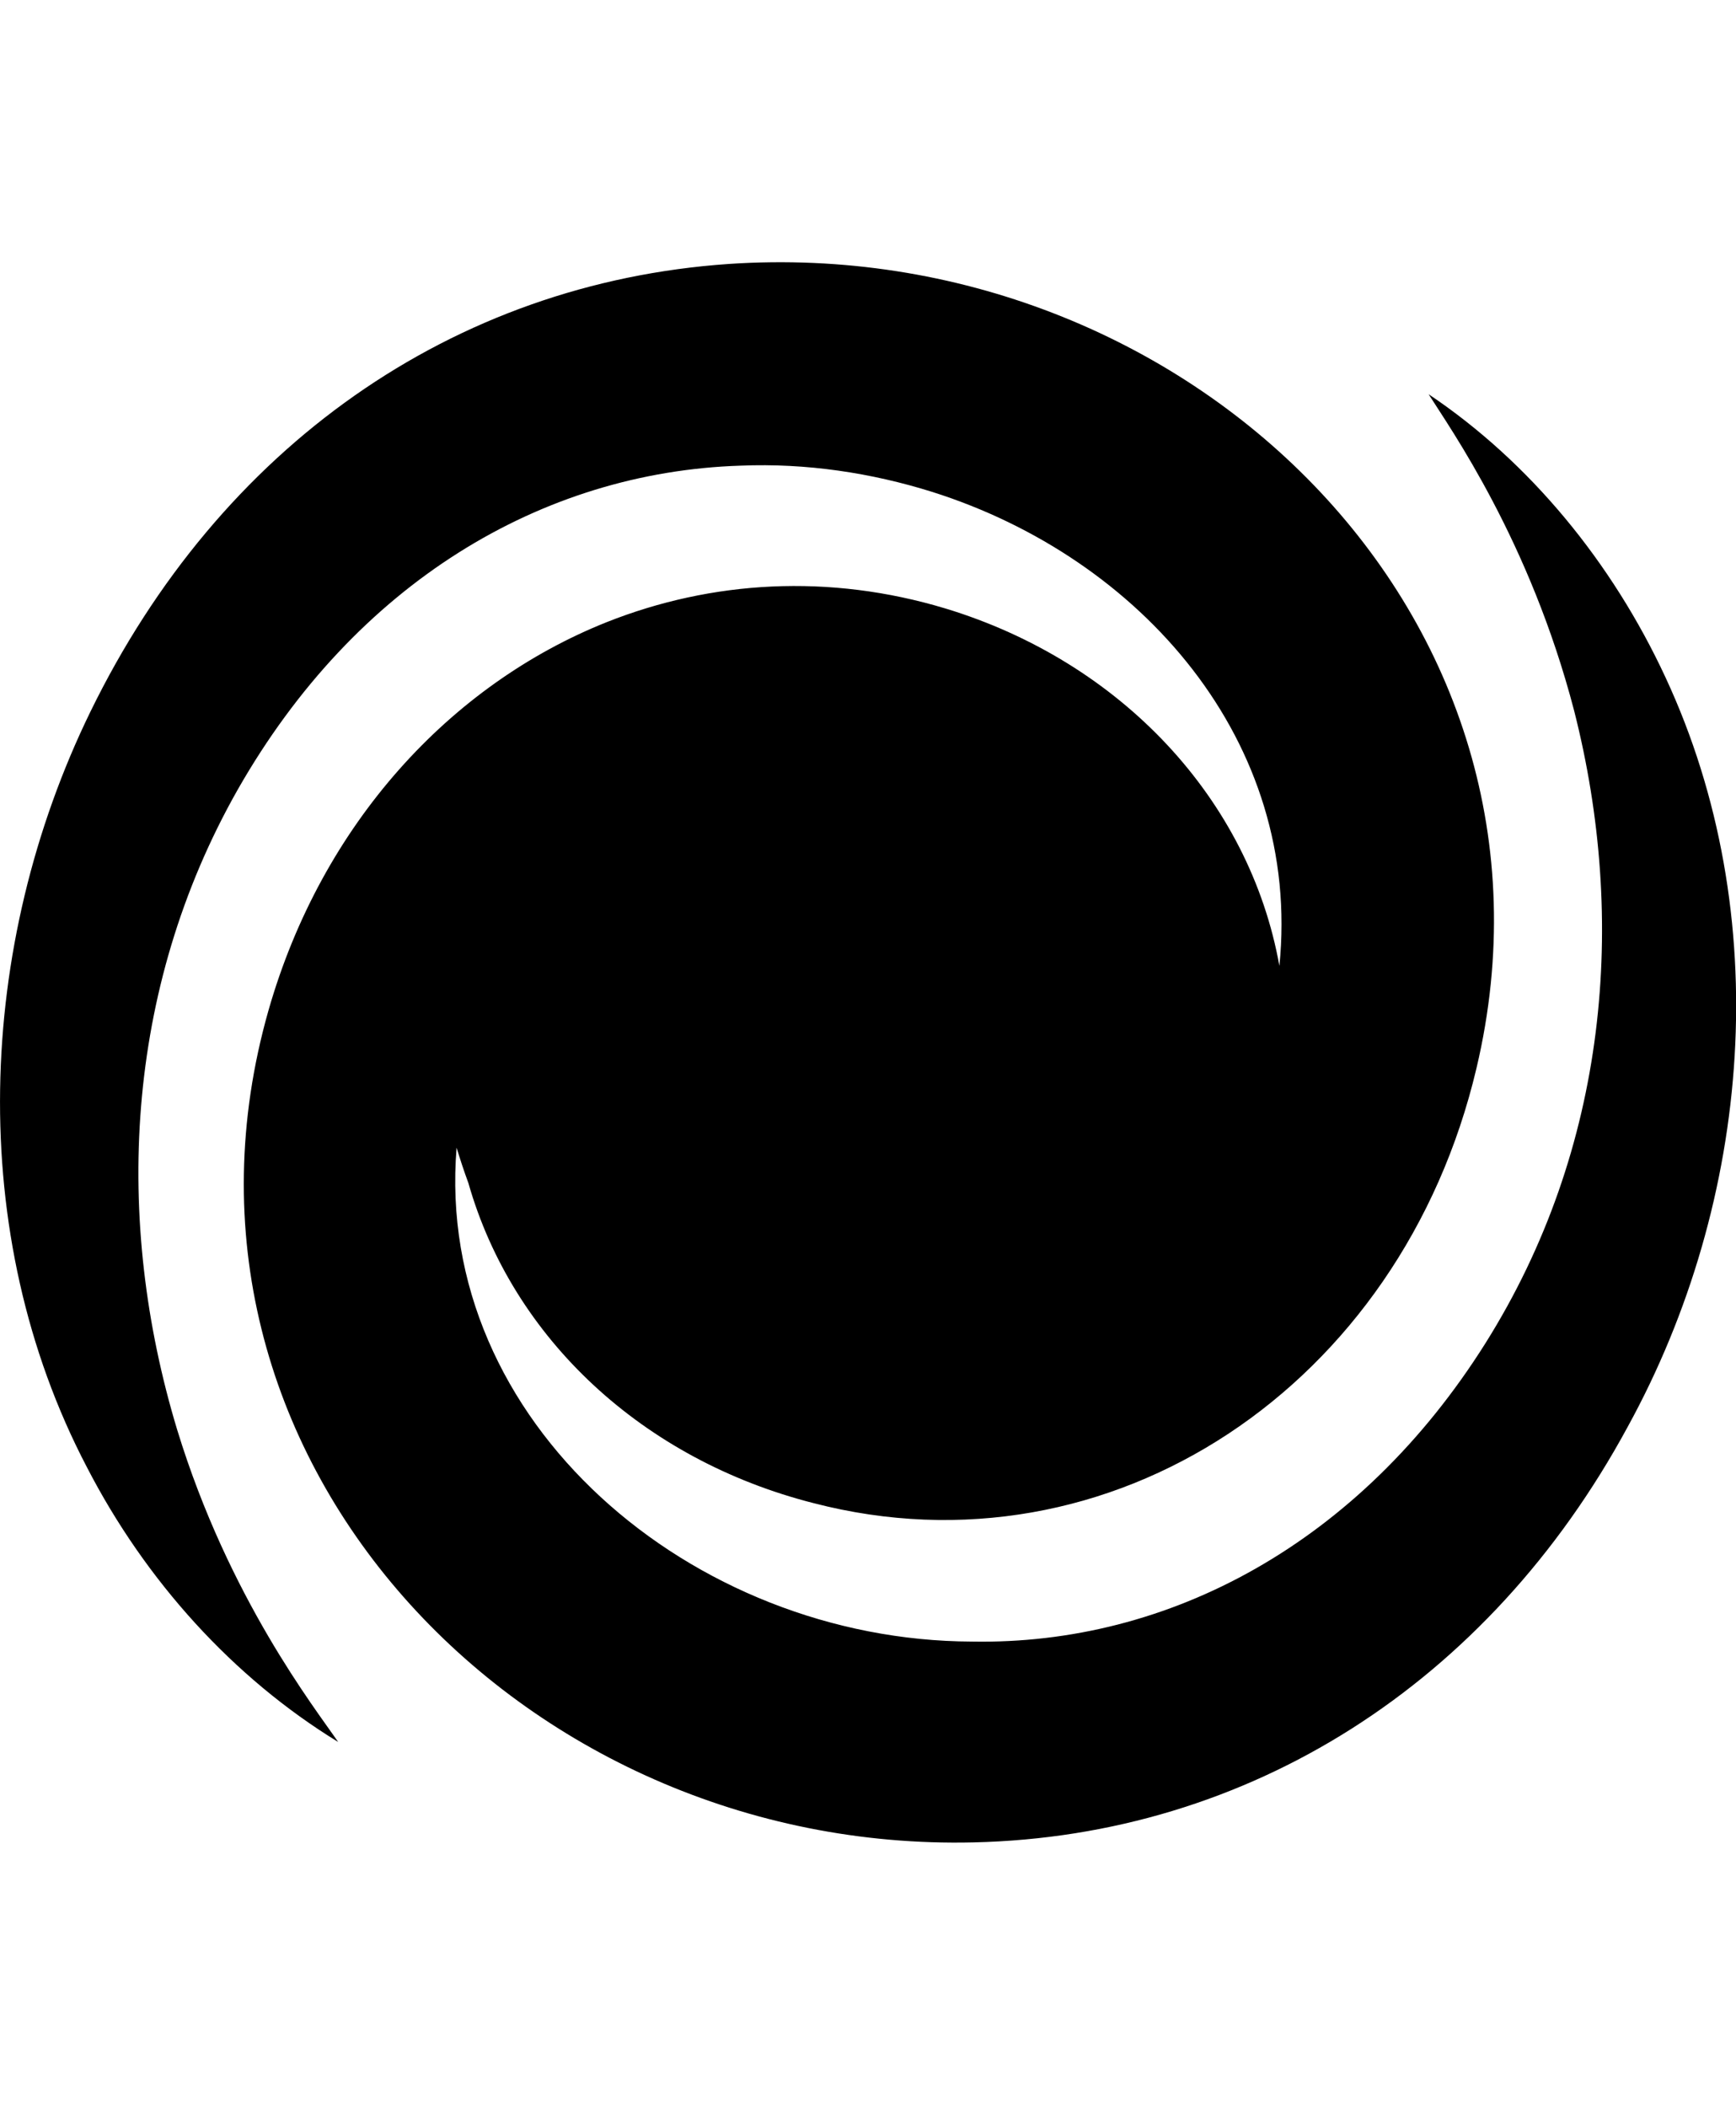 <svg version="1.2" xmlns="http://www.w3.org/2000/svg" viewBox="0 0 192 175" width="150" height="182">
	<title>Logotype-Vert-Noir (2)</title>
	<style>
		.s0 { fill: #000000 } 
	</style>
	<g id="VF">
		<g>
			<path class="s0" d="m184.2 45.9c-5.9-12.7-15-23.8-26.2-31.3 2.4 3.8 11.2 16.2 16.1 35 5.9 23.2 3.7 48.4-9.8 69.9-13.9 22.1-35 33.4-56.8 33-31-0.1-59.5-24.3-57-54.6q0.6 2 1.3 3.9c4.9 17.2 19.3 30.6 38.2 35.4 32.8 8.5 65-12.9 73.3-48.1 11.8-49.9-32.2-92.3-82.7-88.9-30.5 2.1-56.3 20.2-70.6 49.5-12.6 25.8-13.9 57.7-0.4 83.5 6.5 12.6 16.2 23.3 27.8 30.4-2.6-3.8-12.1-15.9-17.8-34.5-7-23.1-5.9-48.6 6.7-70.8 13-22.8 33.6-35.1 55.6-35.8 7.3-0.3 14.5 0.8 21.2 2.9 23.1 7.3 40.9 27.6 38.4 52.4-3.3-18.4-17.5-33.6-36.9-39.5-12.9-3.9-25.9-3.1-37.5 1.5-17.3 6.9-31.5 22.3-37.4 42.9-14 49.1 27.8 93.2 78 92 30.4-0.7 56.9-17.5 72.3-45.9 13.8-25.1 16.4-56.7 4.2-82.9z"/>
		</g>
	</g>
</svg>